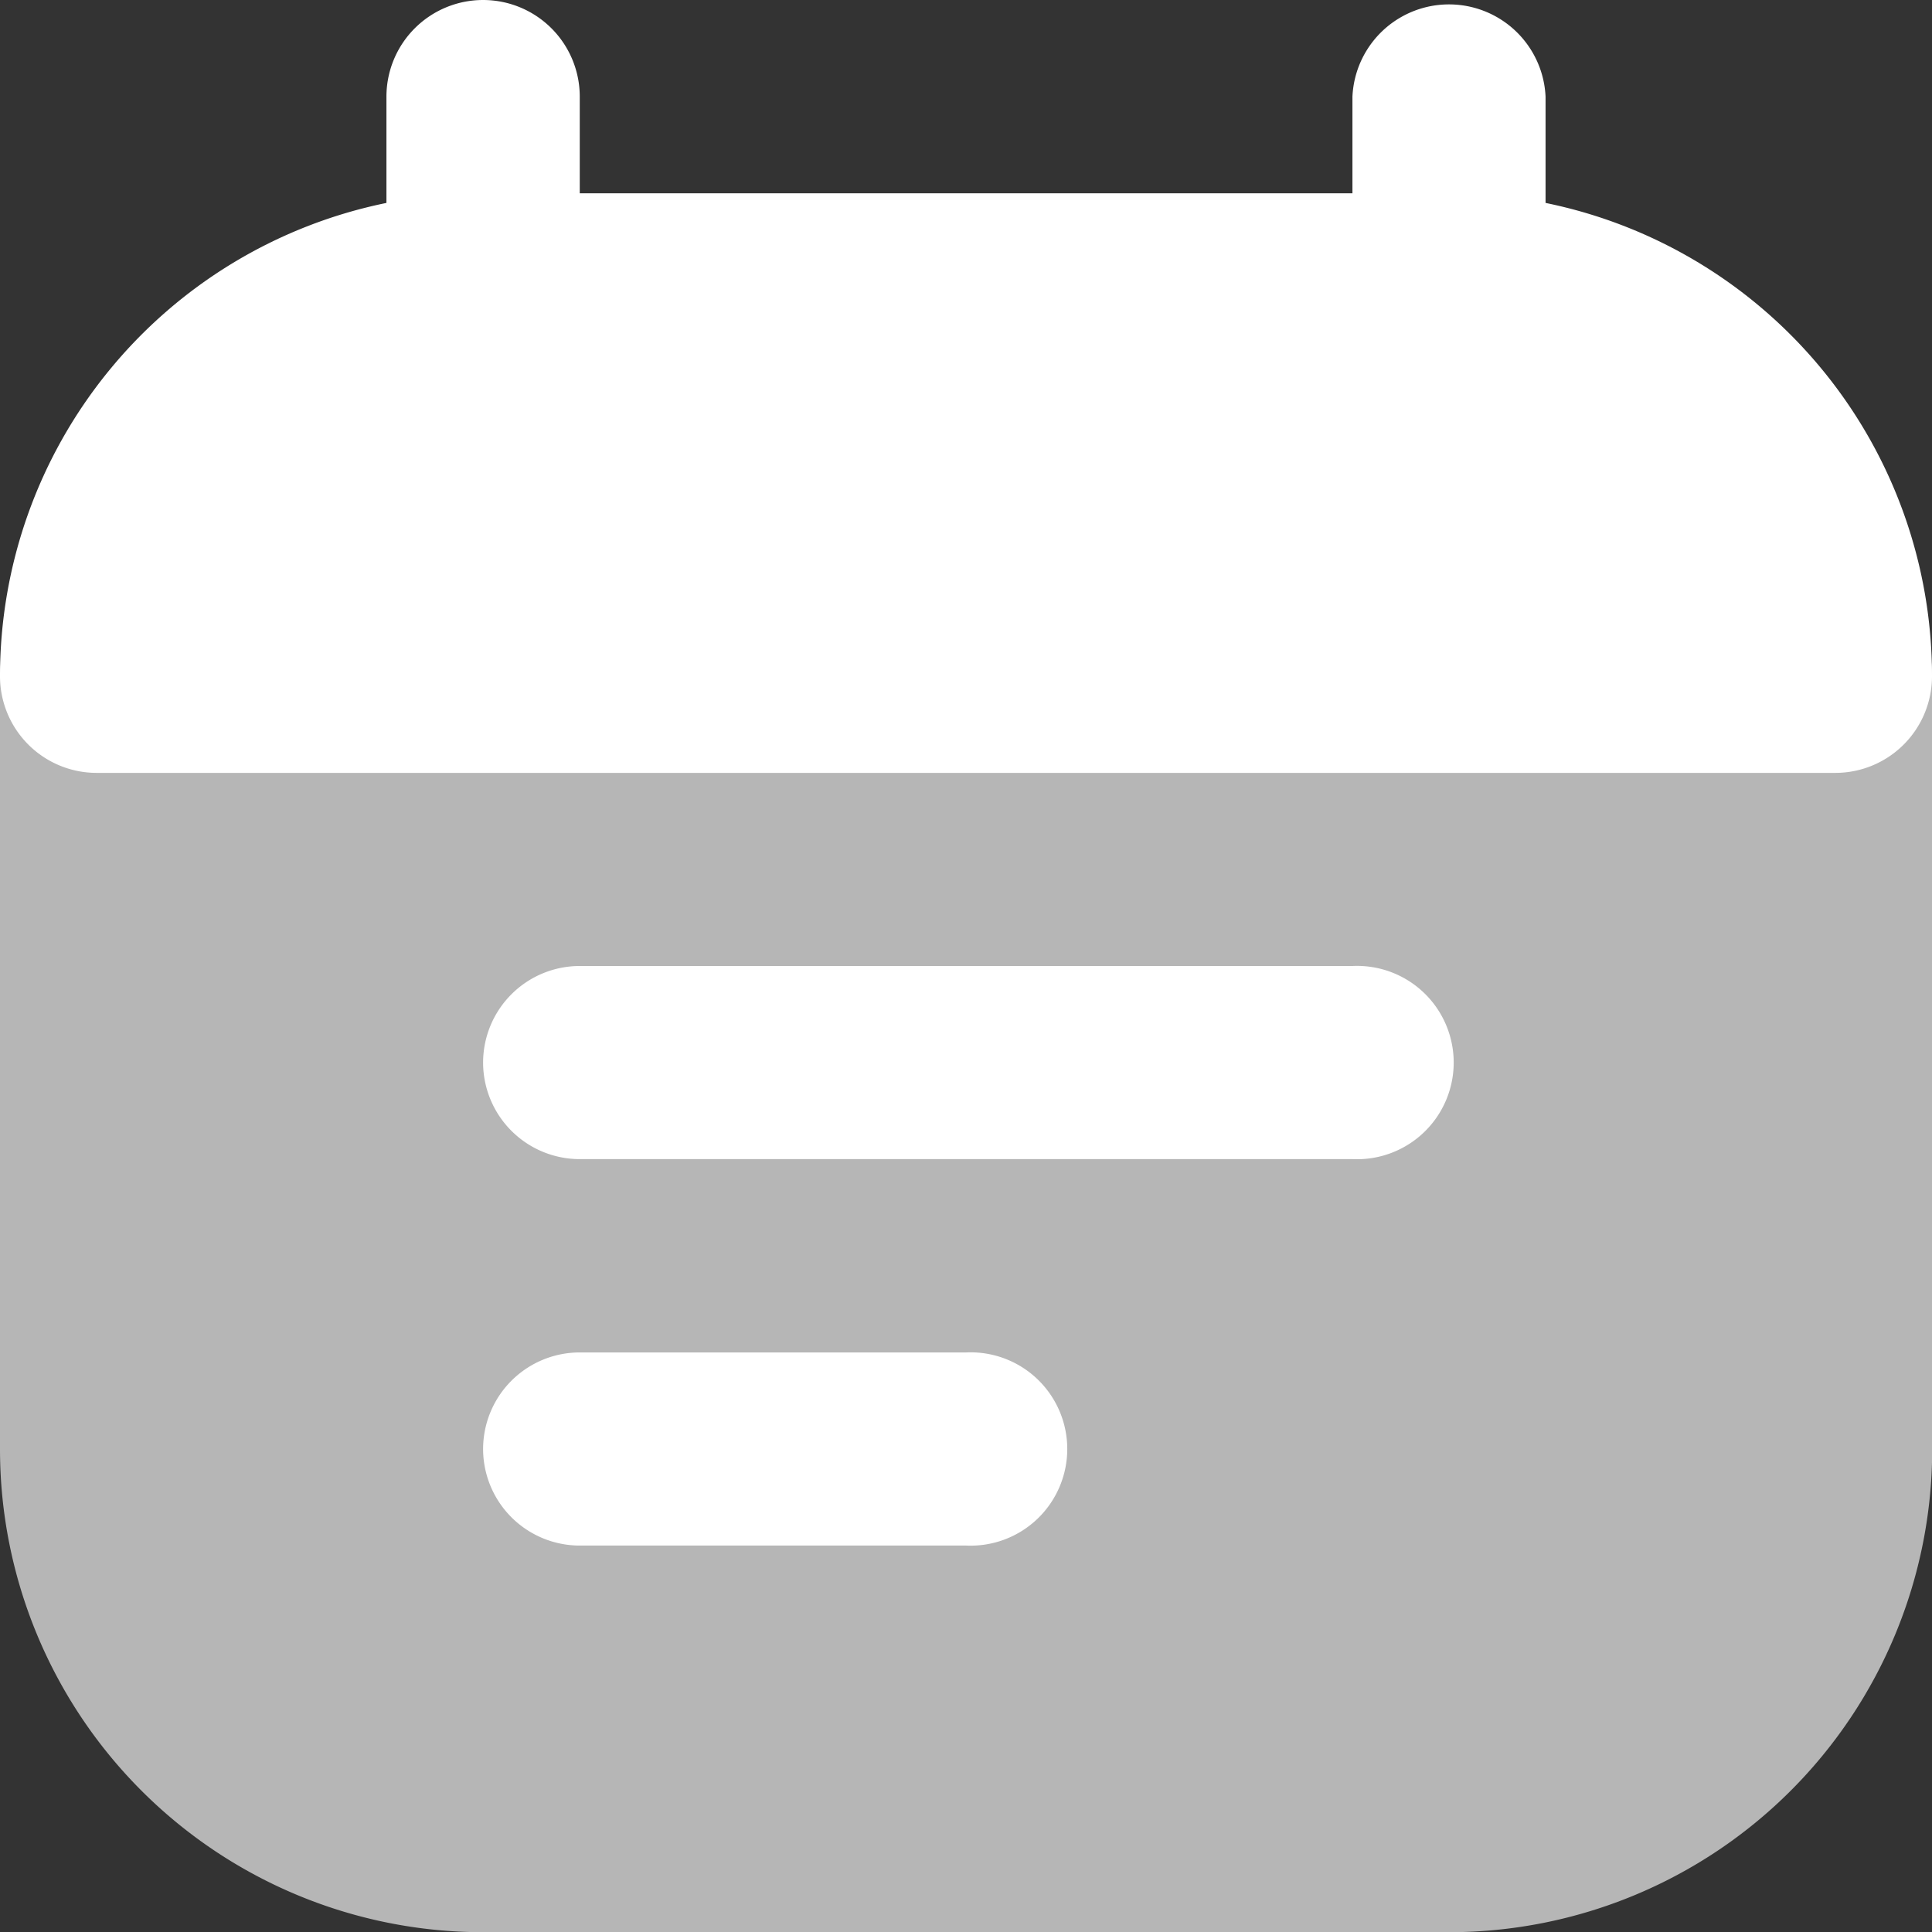 <svg xmlns="http://www.w3.org/2000/svg" width="9.654" height="9.654" viewBox="0 0 9.654 9.654">
  <rect x="0" y="0" width="9.654" height="9.654" fill="#333333" stroke="none"/>
  <g id="event-calender-date-note-svgrepo-com_1_" data-name="event-calender-date-note-svgrepo-com (1)" transform="translate(-2 -2)">
    <path id="Path_11" data-name="Path 11" d="M2.483,8A.483.483,0,0,0,2,8.483v3.862a2.414,2.414,0,0,0,2.414,2.414H9.241a2.414,2.414,0,0,0,2.414-2.414V8.483A.483.483,0,0,0,11.172,8Z" transform="translate(0 -3.104)" fill="#b6b6b6"/>
    <path id="Path_12" data-name="Path 12" d="M4.414,2a.483.483,0,0,1,.483.483v.483H8.758V2.483a.483.483,0,0,1,.965,0v.531a2.414,2.414,0,0,1,1.931,2.365.483.483,0,0,1-.483.483H2.483A.483.483,0,0,1,2,5.379,2.414,2.414,0,0,1,3.931,3.014V2.483A.483.483,0,0,1,4.414,2Z" fill="#fff"/>
    <path id="Path_13" data-name="Path 13" d="M7,12.483A.483.483,0,0,1,7.483,12h3.862a.483.483,0,1,1,0,.965H7.483A.483.483,0,0,1,7,12.483Z" transform="translate(-2.586 -5.173)" fill="#fff" fill-rule="evenodd"/>
    <path id="Path_14" data-name="Path 14" d="M7,16.483A.483.483,0,0,1,7.483,16H9.414a.483.483,0,1,1,0,.965H7.483A.483.483,0,0,1,7,16.483Z" transform="translate(-2.586 -7.242)" fill="#fff" fill-rule="evenodd"/>
  </g>
</svg>
